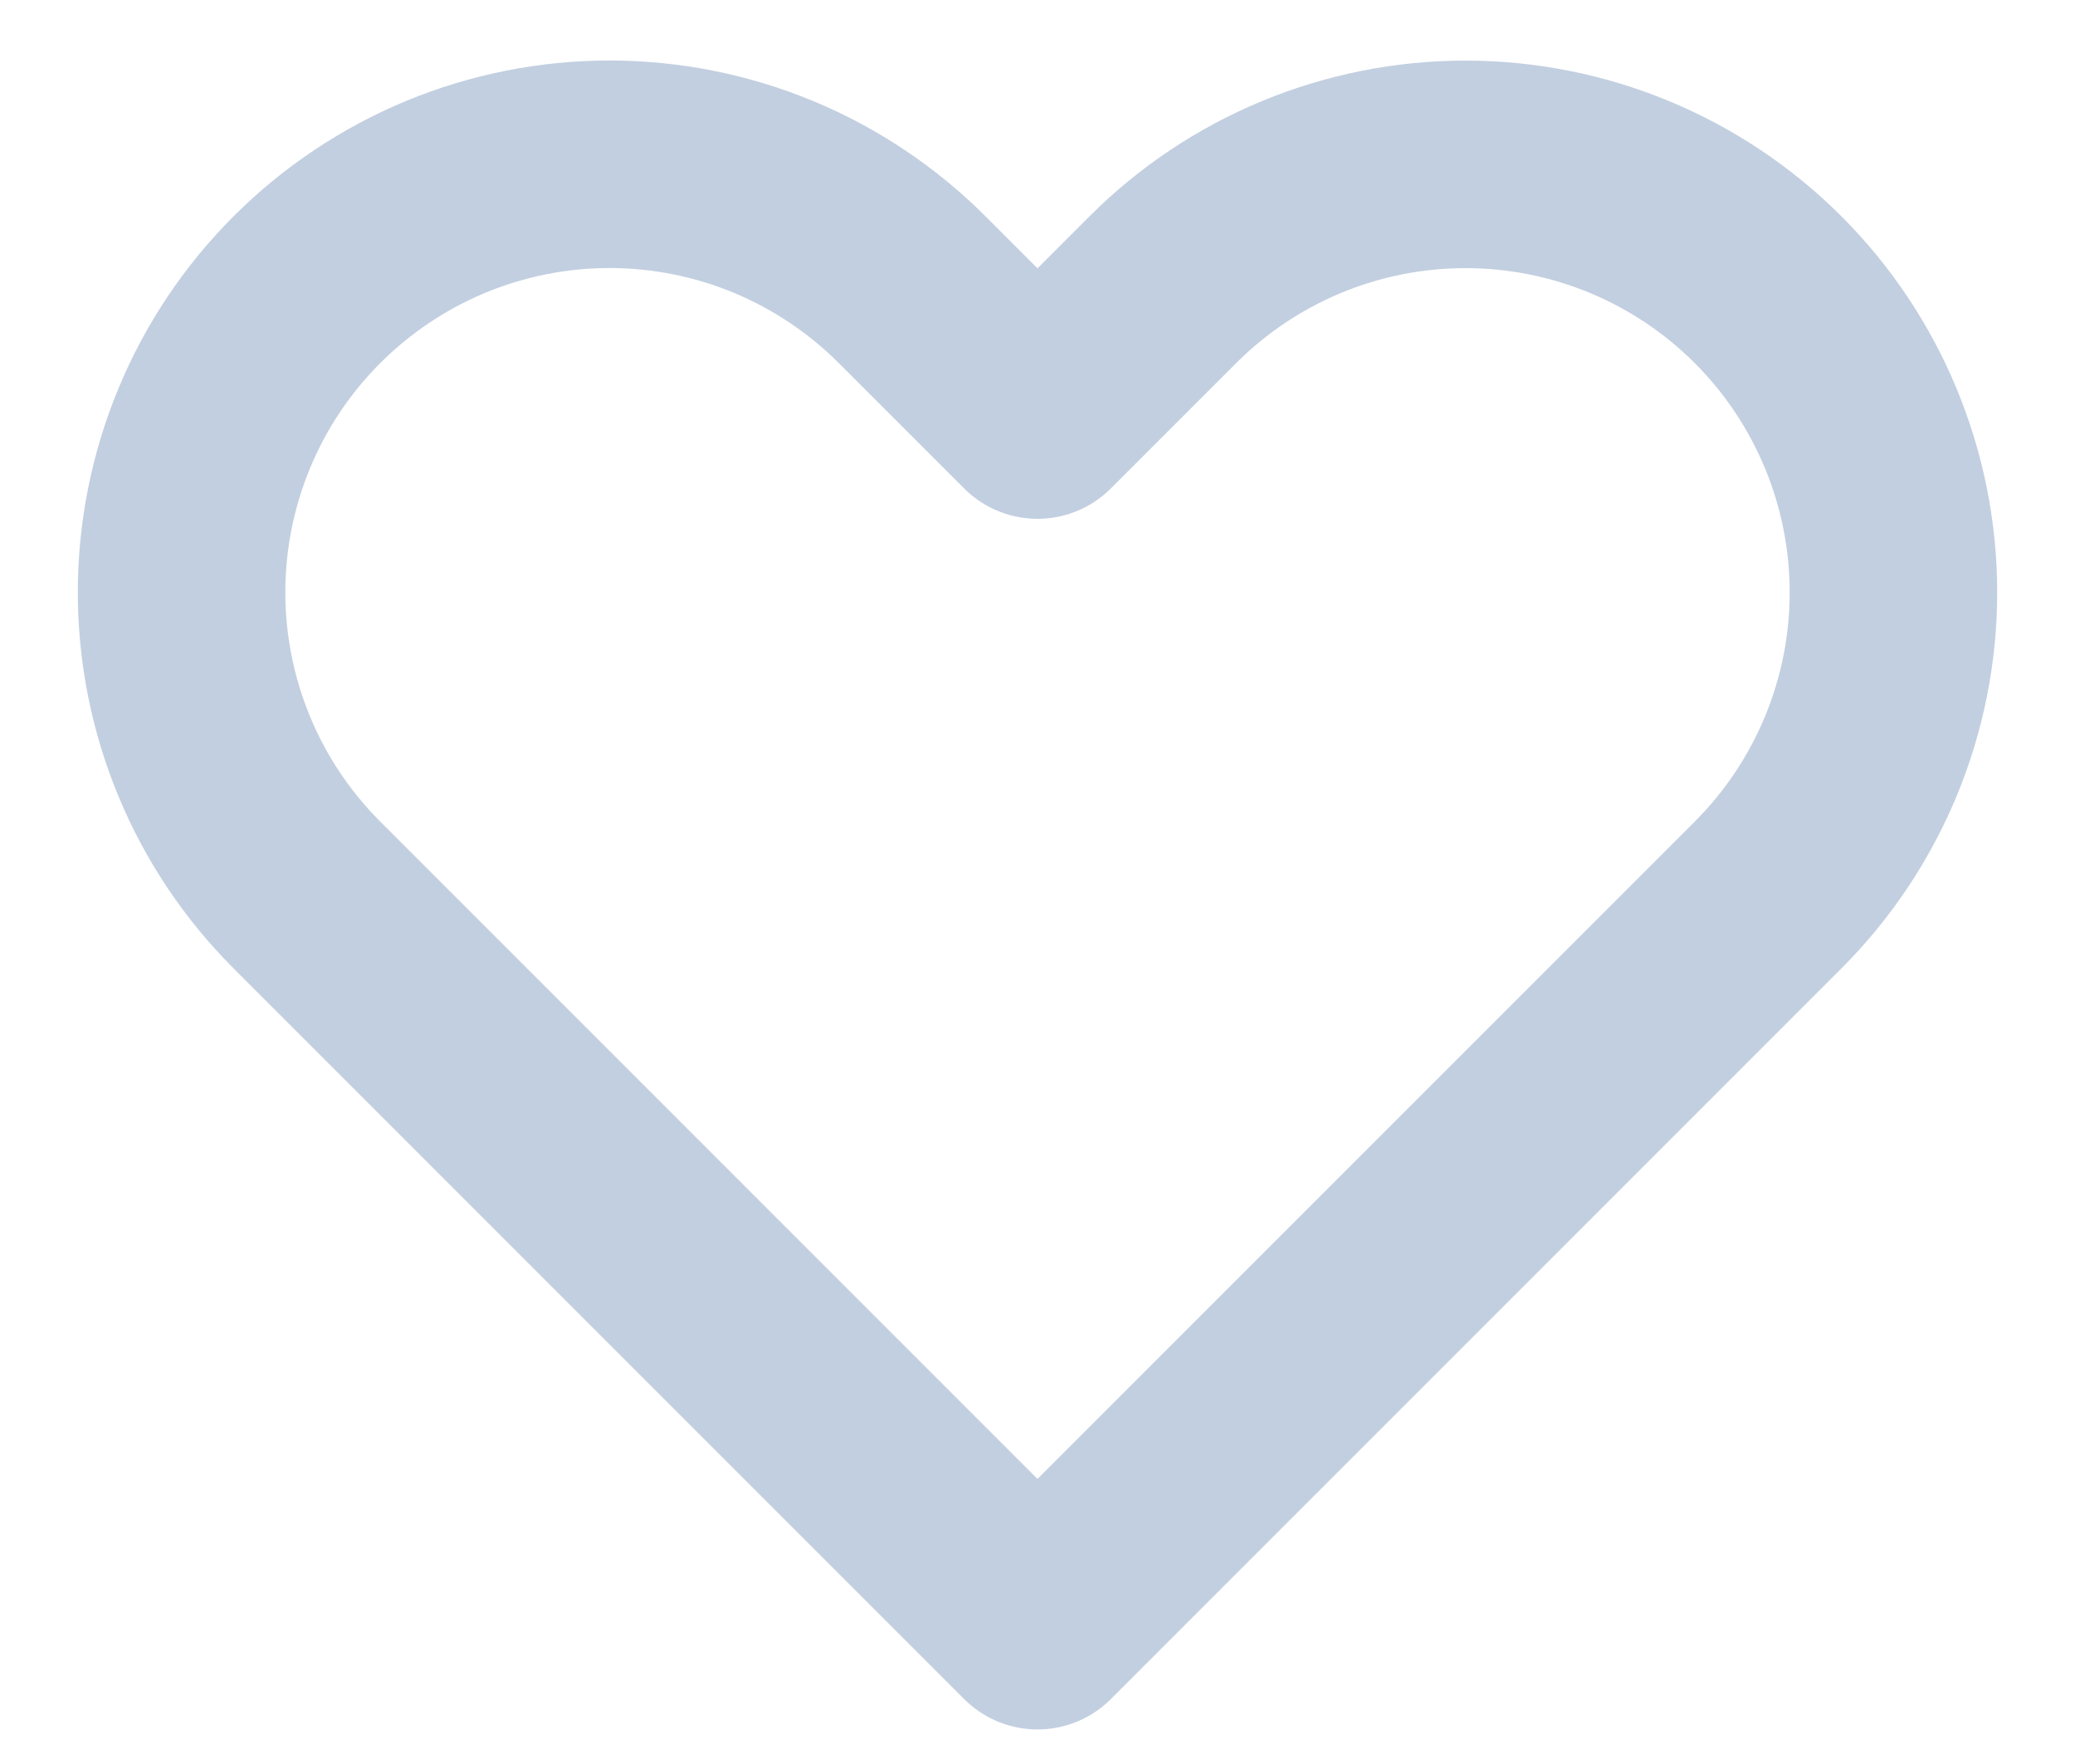<svg width="20" height="17" viewBox="0 0 20 17" fill="none" xmlns="http://www.w3.org/2000/svg">
<path d="M2.958 2.792C2.575 3.175 2.271 3.629 2.064 4.13C1.857 4.63 1.75 5.167 1.75 5.709C1.75 6.25 1.857 6.787 2.064 7.287C2.271 7.788 2.575 8.242 2.958 8.625L10 15.667L17.042 8.625C17.815 7.852 18.25 6.803 18.25 5.709C18.25 4.615 17.815 3.565 17.042 2.792C16.268 2.018 15.219 1.584 14.125 1.584C13.031 1.584 11.982 2.018 11.208 2.792L10 4L8.792 2.792C8.409 2.409 7.954 2.105 7.454 1.897C6.953 1.69 6.417 1.583 5.875 1.583C5.333 1.583 4.797 1.69 4.296 1.897C3.796 2.105 3.341 2.409 2.958 2.792V2.792Z" stroke="#C2CFE0" stroke-width="2" stroke-linecap="round" stroke-linejoin="round"/>
</svg>
